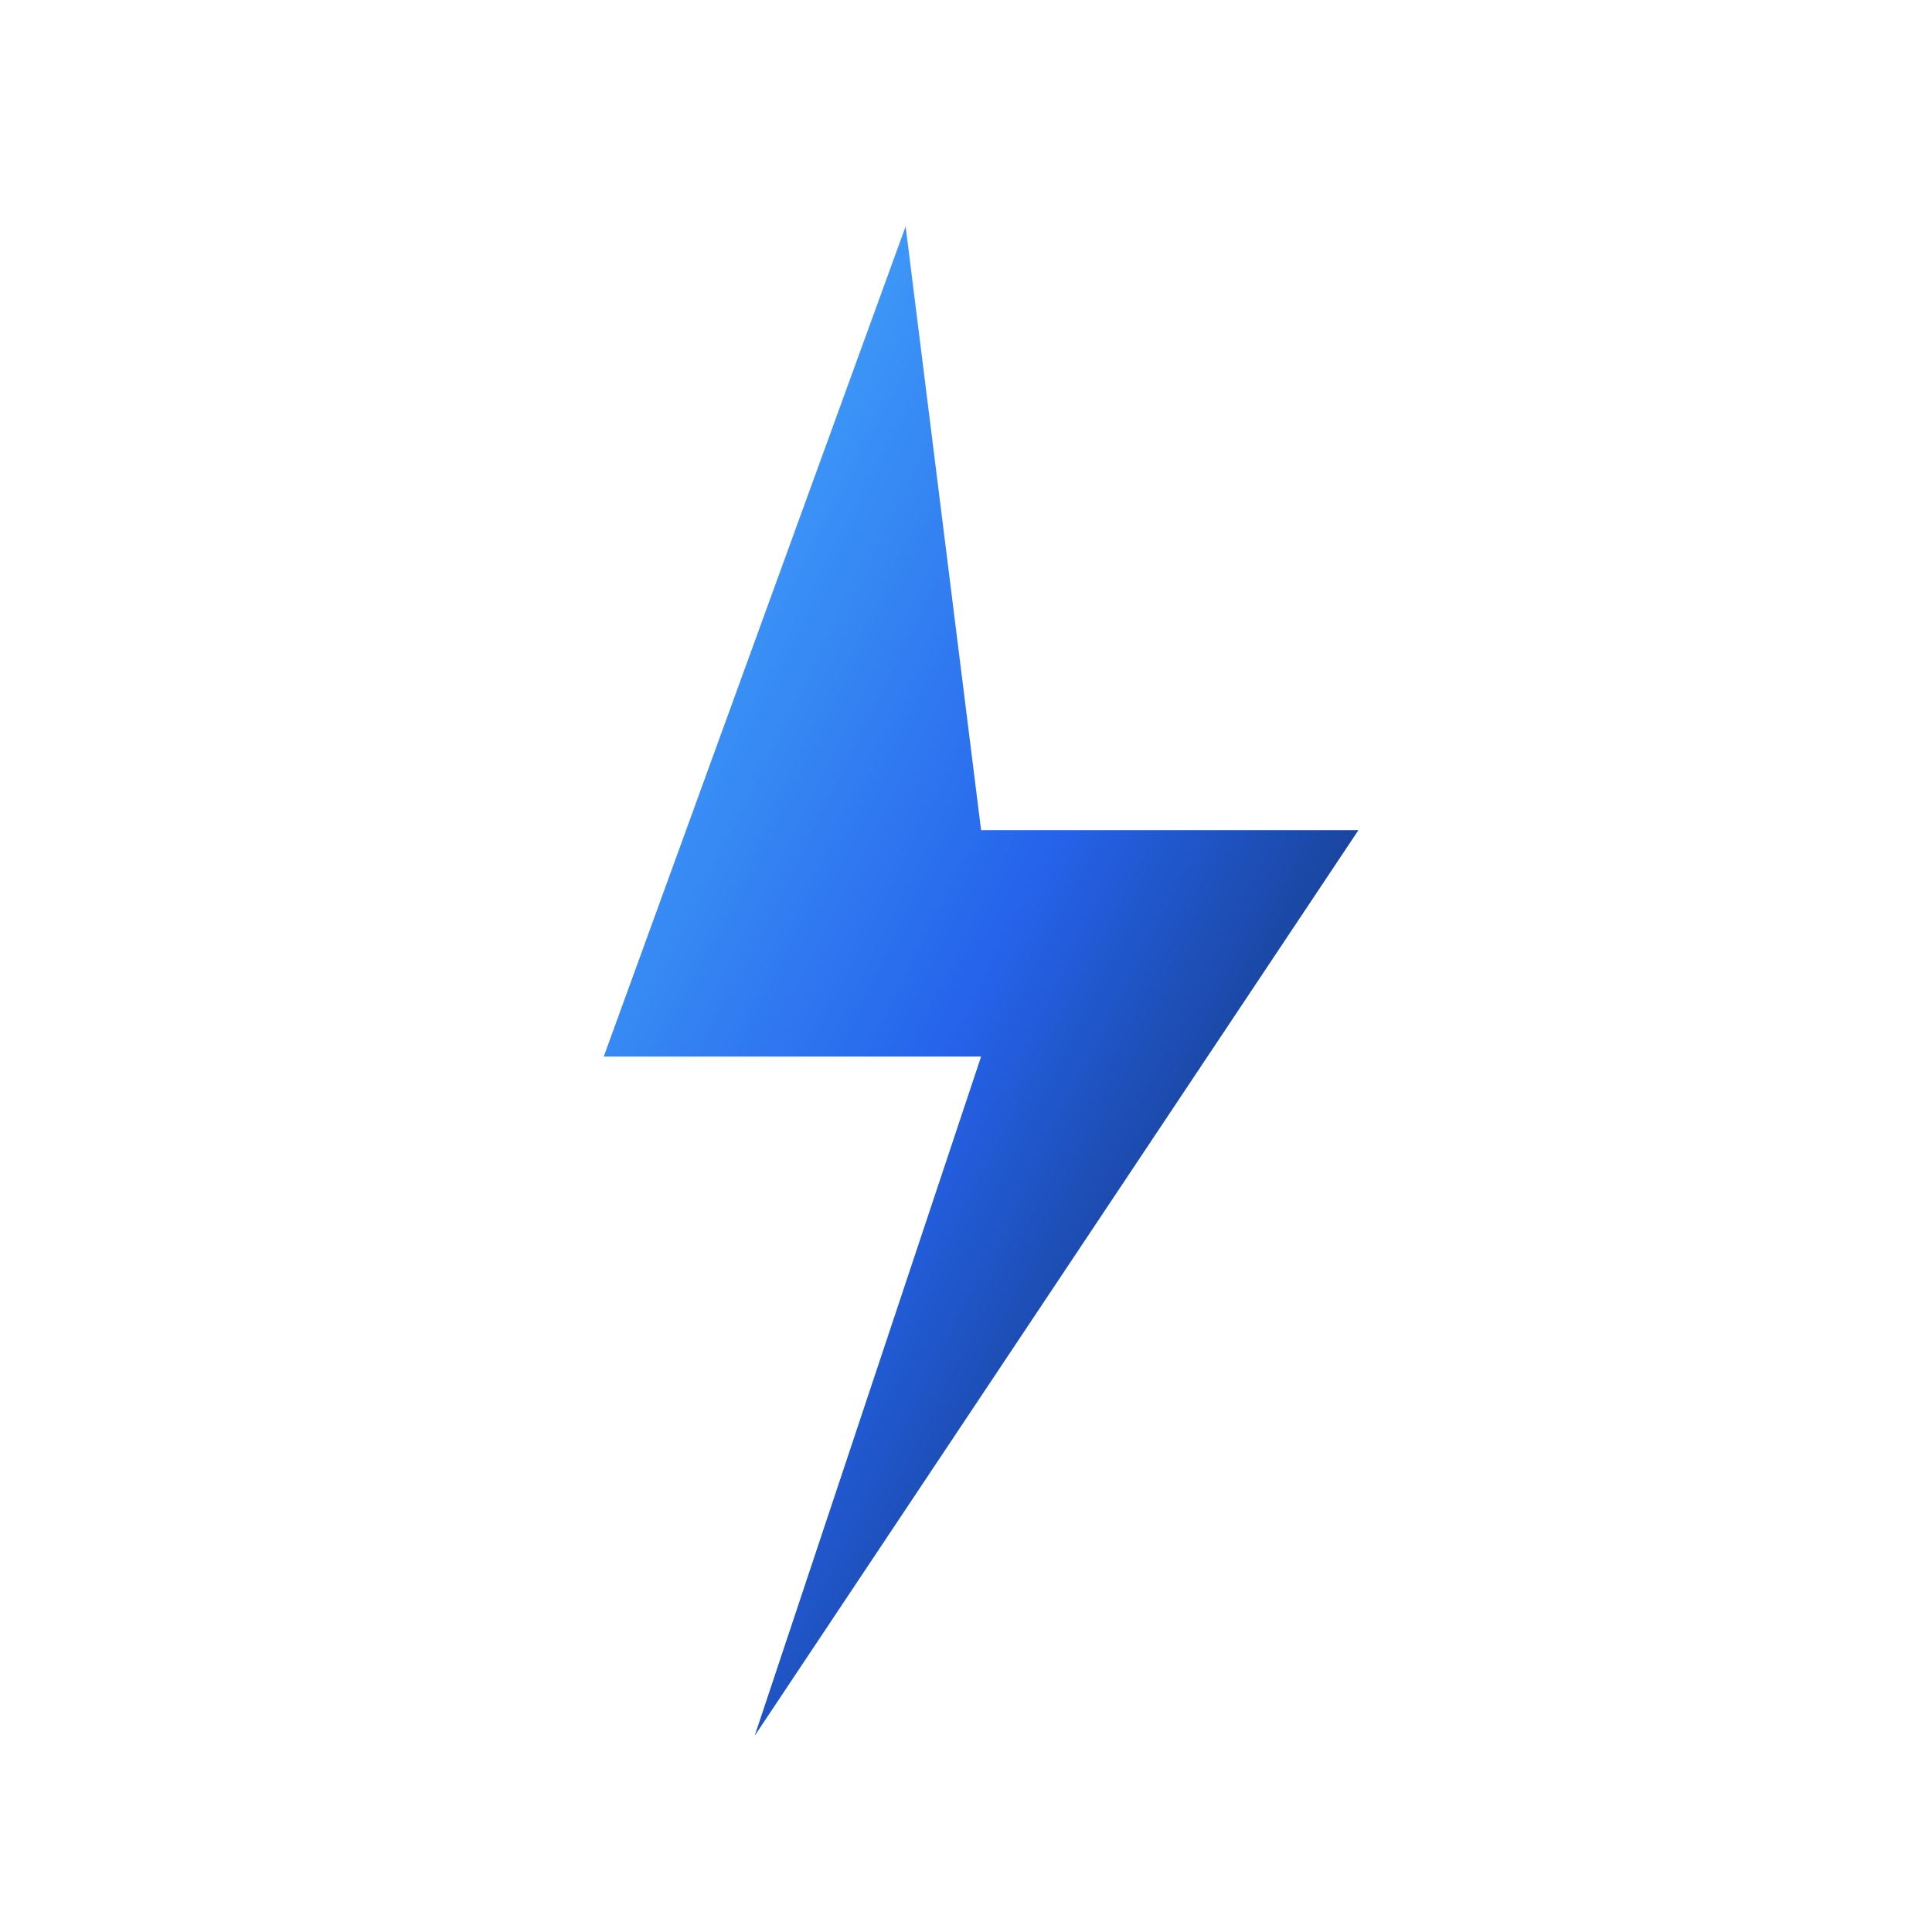<svg xmlns="http://www.w3.org/2000/svg" width="128" height="128" viewBox="0 0 128 128"><defs><linearGradient id="grad" x1="0%" y1="0%" x2="100%" y2="100%"><stop offset="0%" style="stop-color:#4DB8FF;stop-opacity:1" /><stop offset="50%" style="stop-color:#2563EB;stop-opacity:1" /><stop offset="100%" style="stop-color:#0A1A2F;stop-opacity:1" /></linearGradient></defs><polygon points="60,15 40,70 65,70 50,115 90,55 65,55" fill="url(#grad)" /></svg>